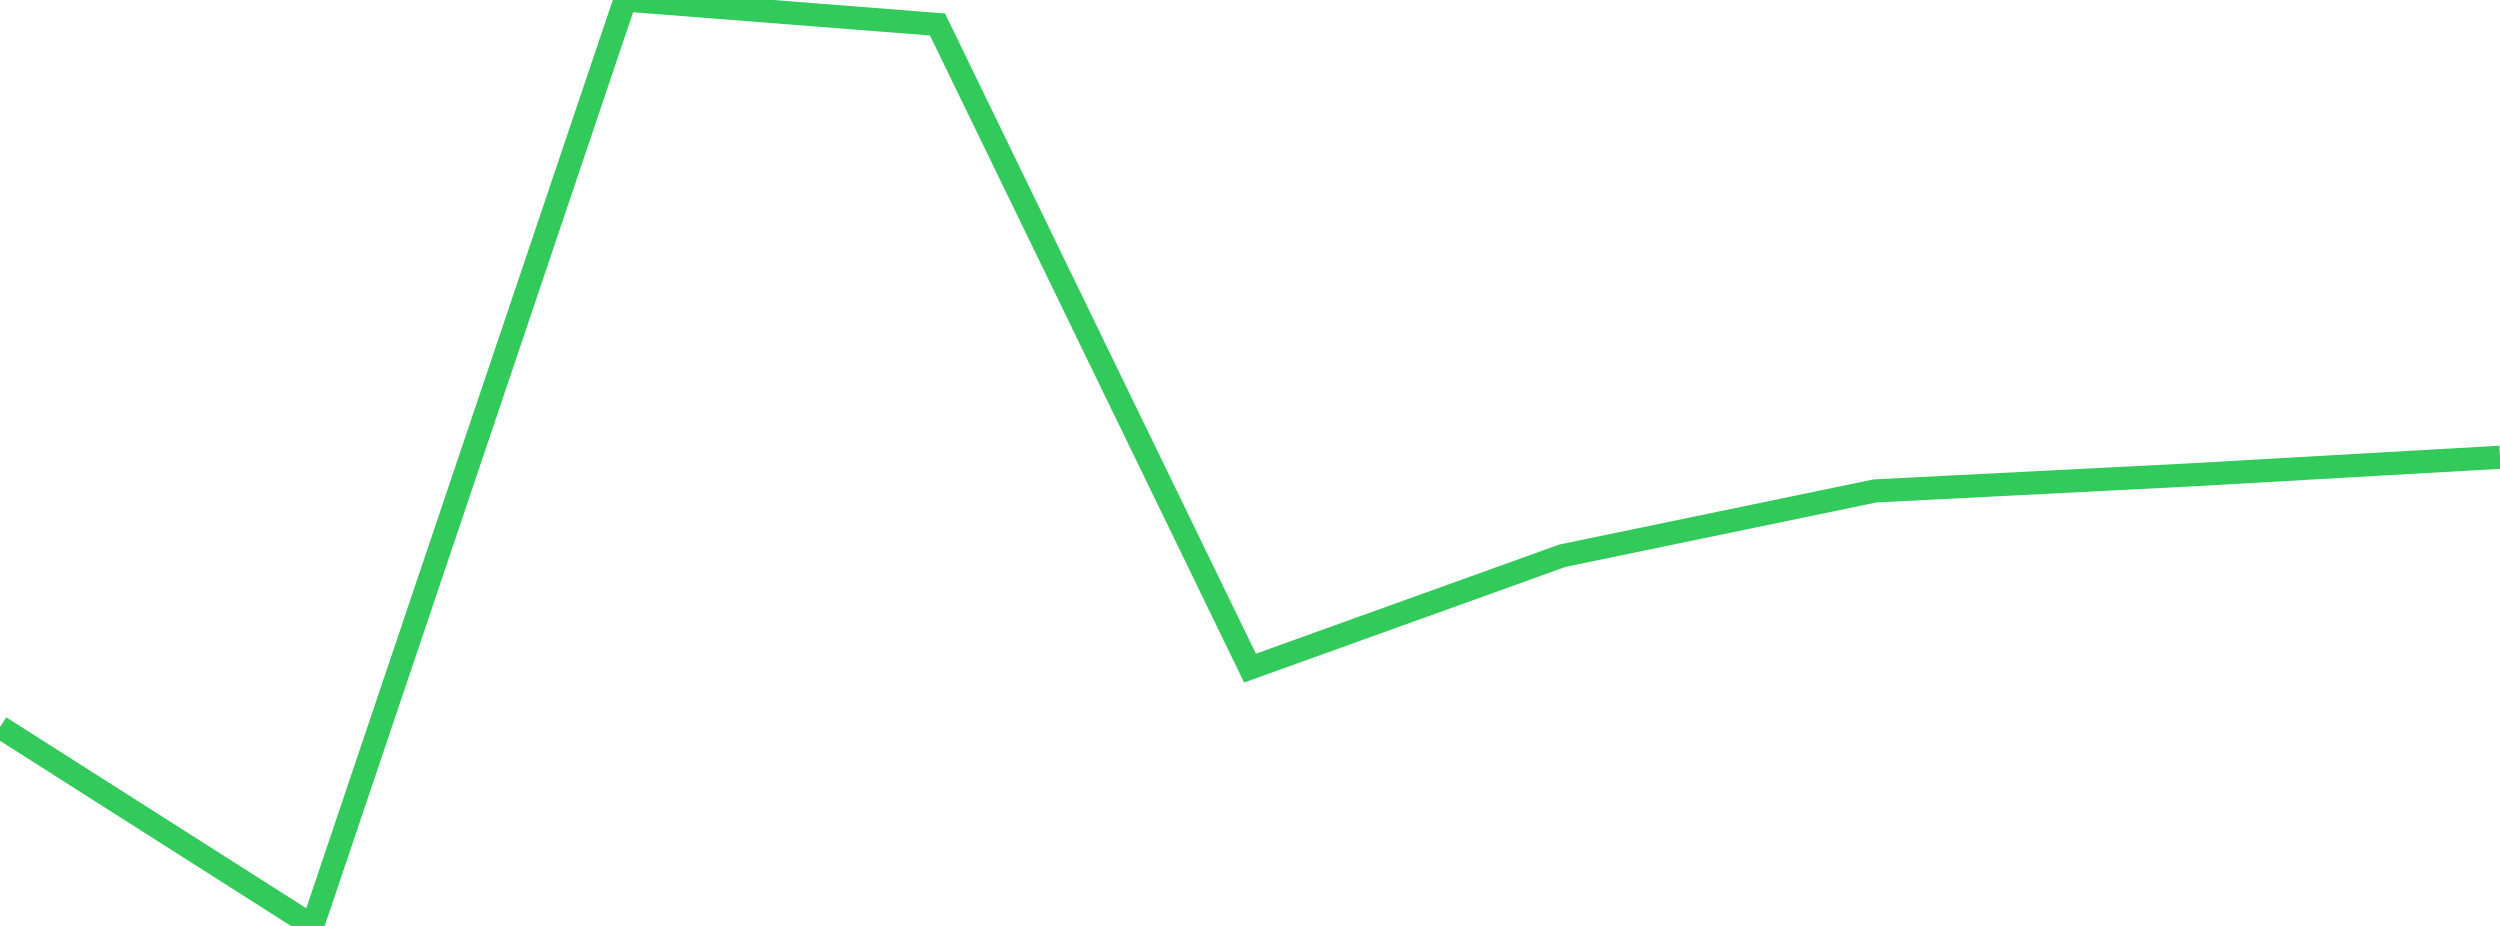 <?xml version="1.0" standalone="no"?>
<!DOCTYPE svg PUBLIC "-//W3C//DTD SVG 1.1//EN" "http://www.w3.org/Graphics/SVG/1.1/DTD/svg11.dtd">

<svg width="135" height="50" viewBox="0 0 135 50" preserveAspectRatio="none" 
  xmlns="http://www.w3.org/2000/svg"
  xmlns:xlink="http://www.w3.org/1999/xlink">


<polyline points="0.0, 39.263 16.875, 50.0 33.75, 0.0 50.625, 1.322 67.5, 36.077 84.375, 30.007 101.25, 26.51 118.125, 25.652 135.0, 24.691" fill="none" stroke="#32ca5b" stroke-width="1.25"/>

</svg>